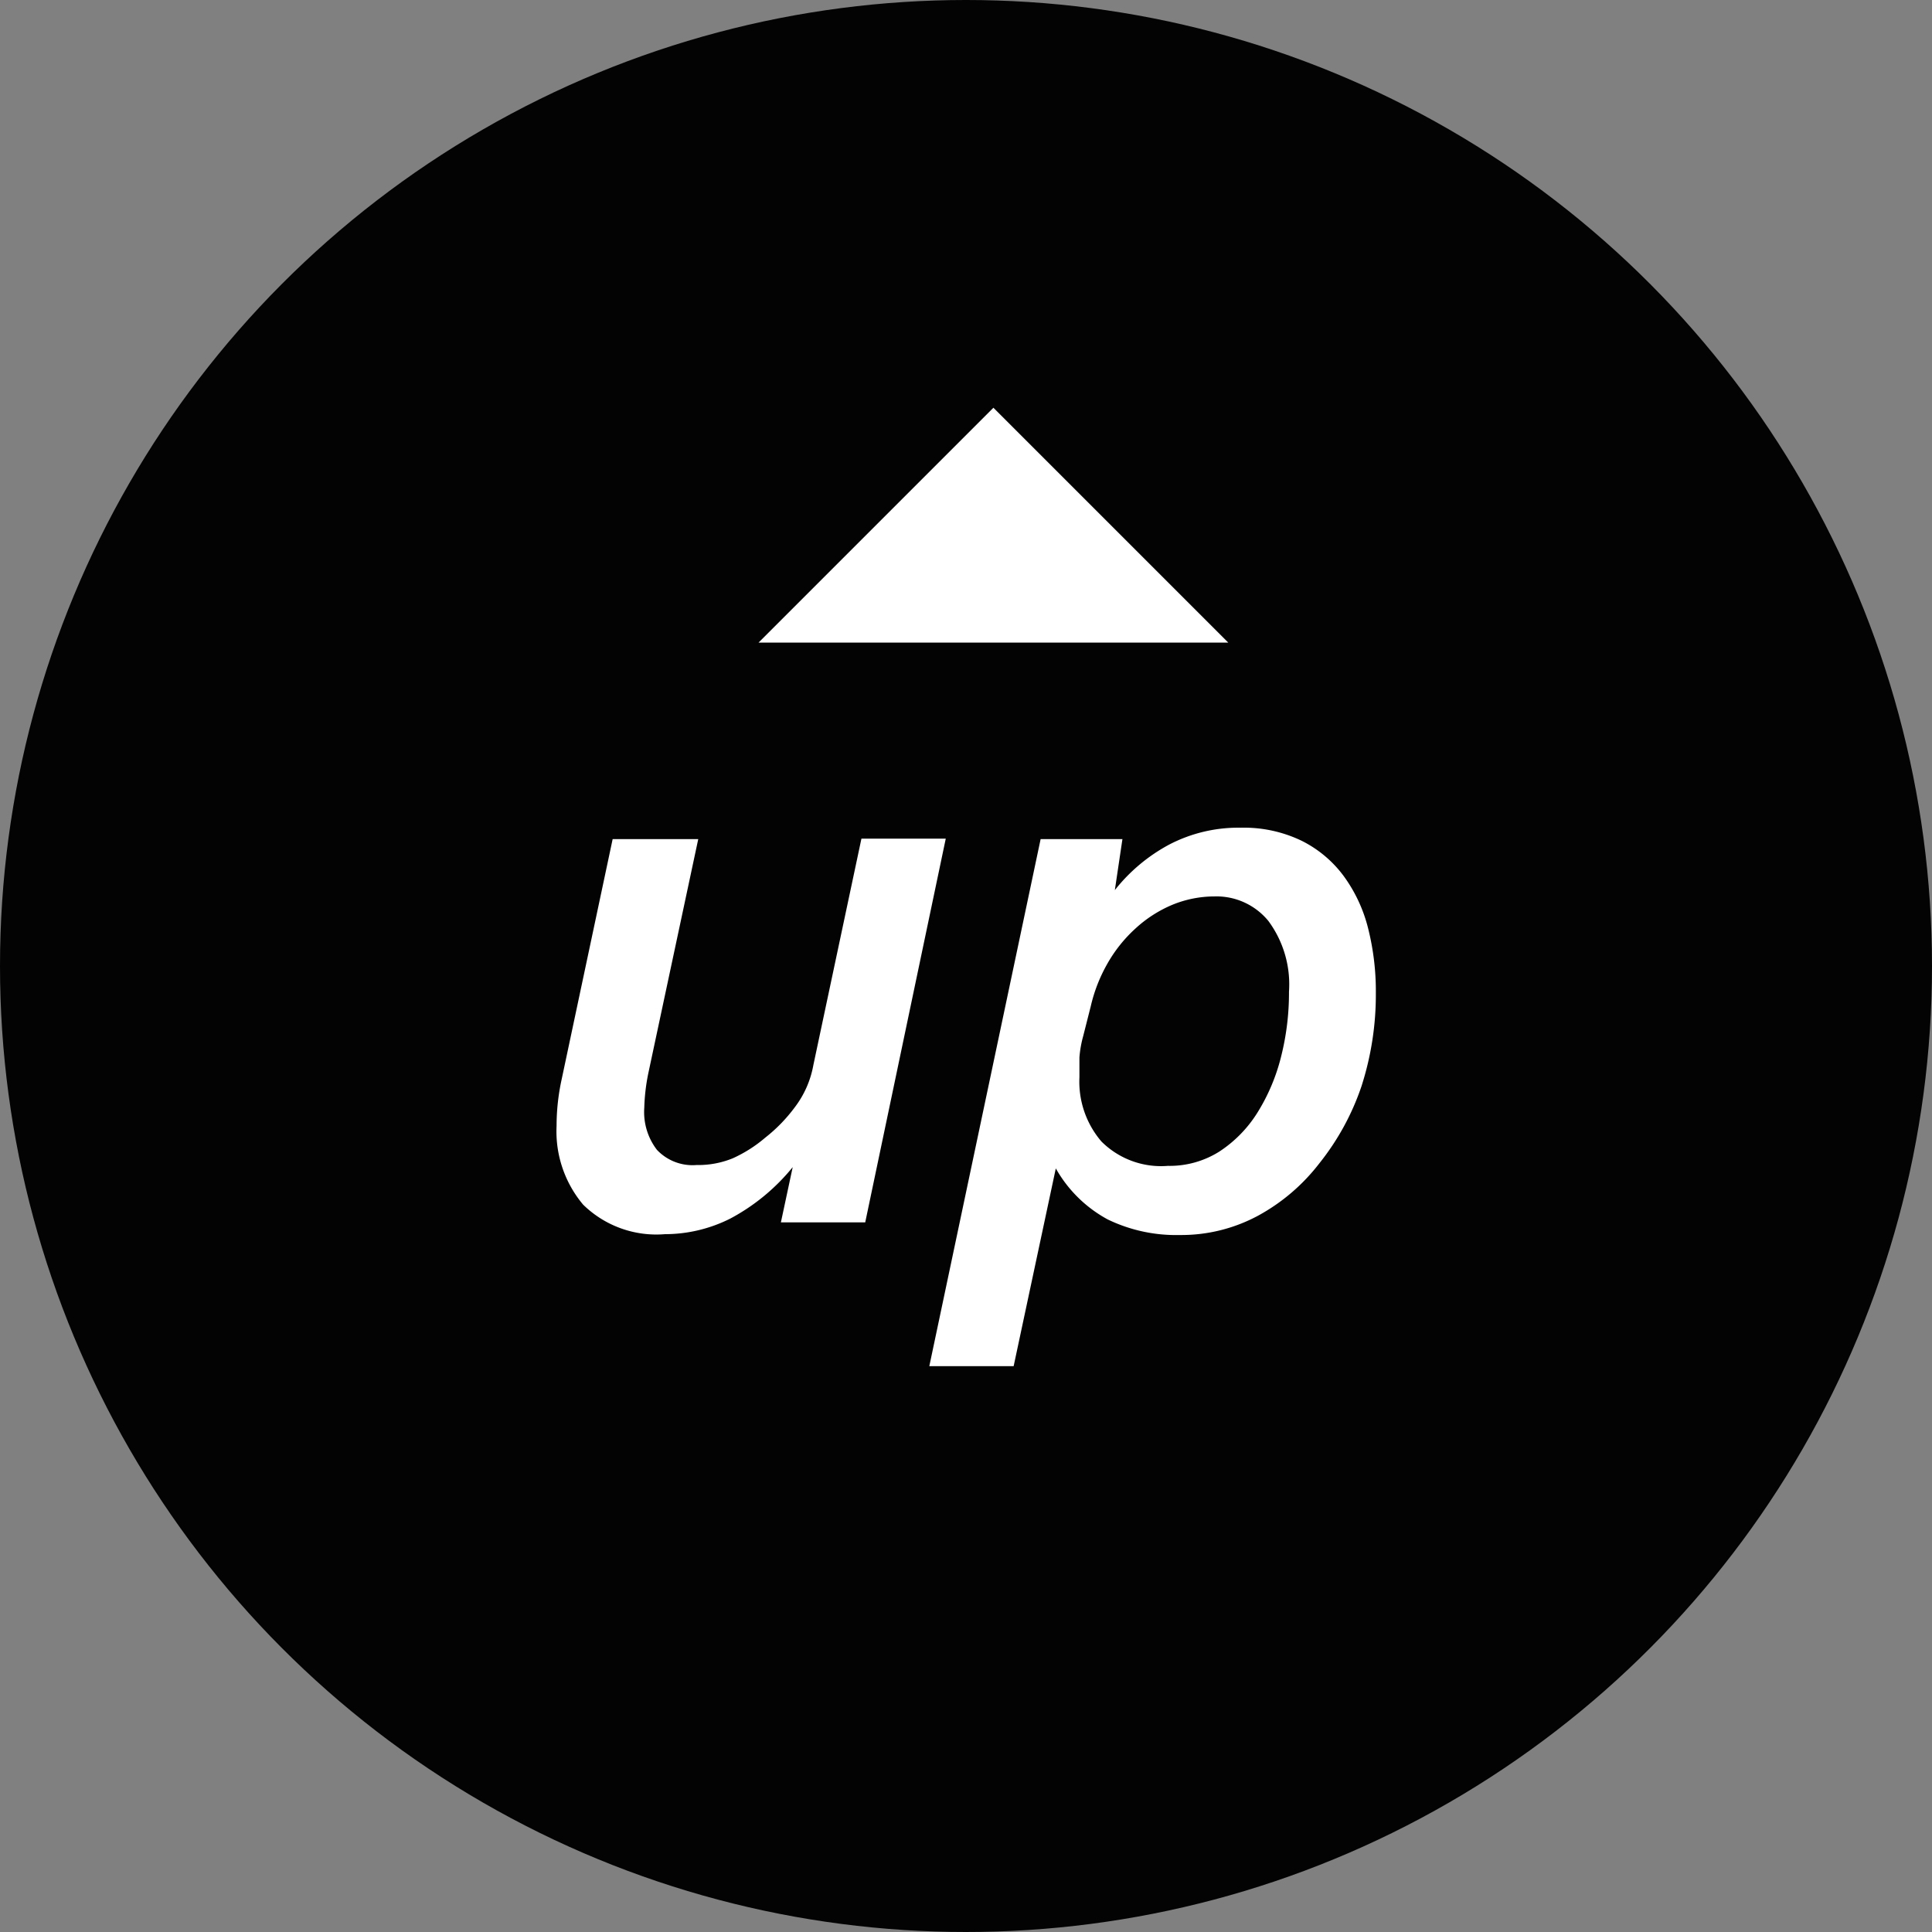 <svg id="Ebene_1" data-name="Ebene 1" xmlns="http://www.w3.org/2000/svg" viewBox="0 0 45.82 45.82"><rect x="0" y="0" width="45.82" height="45.82" fill="#808080" stroke="none"/><defs><style>.cls-1{fill:#030304;}.cls-2{fill:#fff;}</style></defs><title>up</title><circle class="cls-1" cx="22.91" cy="22.91" r="22.91"/><path class="cls-2" d="M415,298.66l-1.19,5.58a4.68,4.68,0,0,0-.09.79,1.47,1.47,0,0,0,.3,1,1.16,1.16,0,0,0,.94.36,2.16,2.16,0,0,0,.86-.16,3.23,3.23,0,0,0,.77-.49,3.75,3.75,0,0,0,.7-.72,2.33,2.33,0,0,0,.44-1l1.14-5.37h2l-1.91,9.1h-2l.28-1.31a4.82,4.82,0,0,1-1.48,1.22,3.45,3.45,0,0,1-1.55.37,2.48,2.48,0,0,1-1.94-.7,2.7,2.7,0,0,1-.63-1.87,5.16,5.16,0,0,1,.12-1.1l1.21-5.7Z" transform="translate(-398.44 -278.76)"/><path class="cls-2" d="M424.88,299.87a4.12,4.12,0,0,1,1.29-1.08,3.55,3.55,0,0,1,1.7-.4,3.15,3.15,0,0,1,1.44.31,2.78,2.78,0,0,1,1,.84,3.56,3.56,0,0,1,.58,1.25,6.1,6.1,0,0,1,.18,1.52,7.09,7.09,0,0,1-.34,2.21,6,6,0,0,1-1,1.83,4.62,4.62,0,0,1-1.45,1.24,3.84,3.84,0,0,1-1.86.46,3.72,3.72,0,0,1-1.71-.37,3.11,3.11,0,0,1-1.23-1.21l-1,4.69h-2l2.64-12.5h1.94Zm-.75,3.46a2.63,2.63,0,0,0-.09.51c0,.16,0,.32,0,.47a2.18,2.18,0,0,0,.52,1.52,2,2,0,0,0,1.58.58,2.21,2.21,0,0,0,1.22-.34,3,3,0,0,0,.9-.92,4.59,4.59,0,0,0,.56-1.32,6.17,6.17,0,0,0,.19-1.55,2.53,2.53,0,0,0-.49-1.68,1.59,1.59,0,0,0-1.28-.58,2.63,2.63,0,0,0-1,.2,3,3,0,0,0-.87.56,3.36,3.36,0,0,0-.67.84,3.72,3.72,0,0,0-.39,1Z" transform="translate(-398.44 -278.76)"/><polyline class="cls-2" points="17.99 15.24 23.56 9.67 29.13 15.24"/></svg>